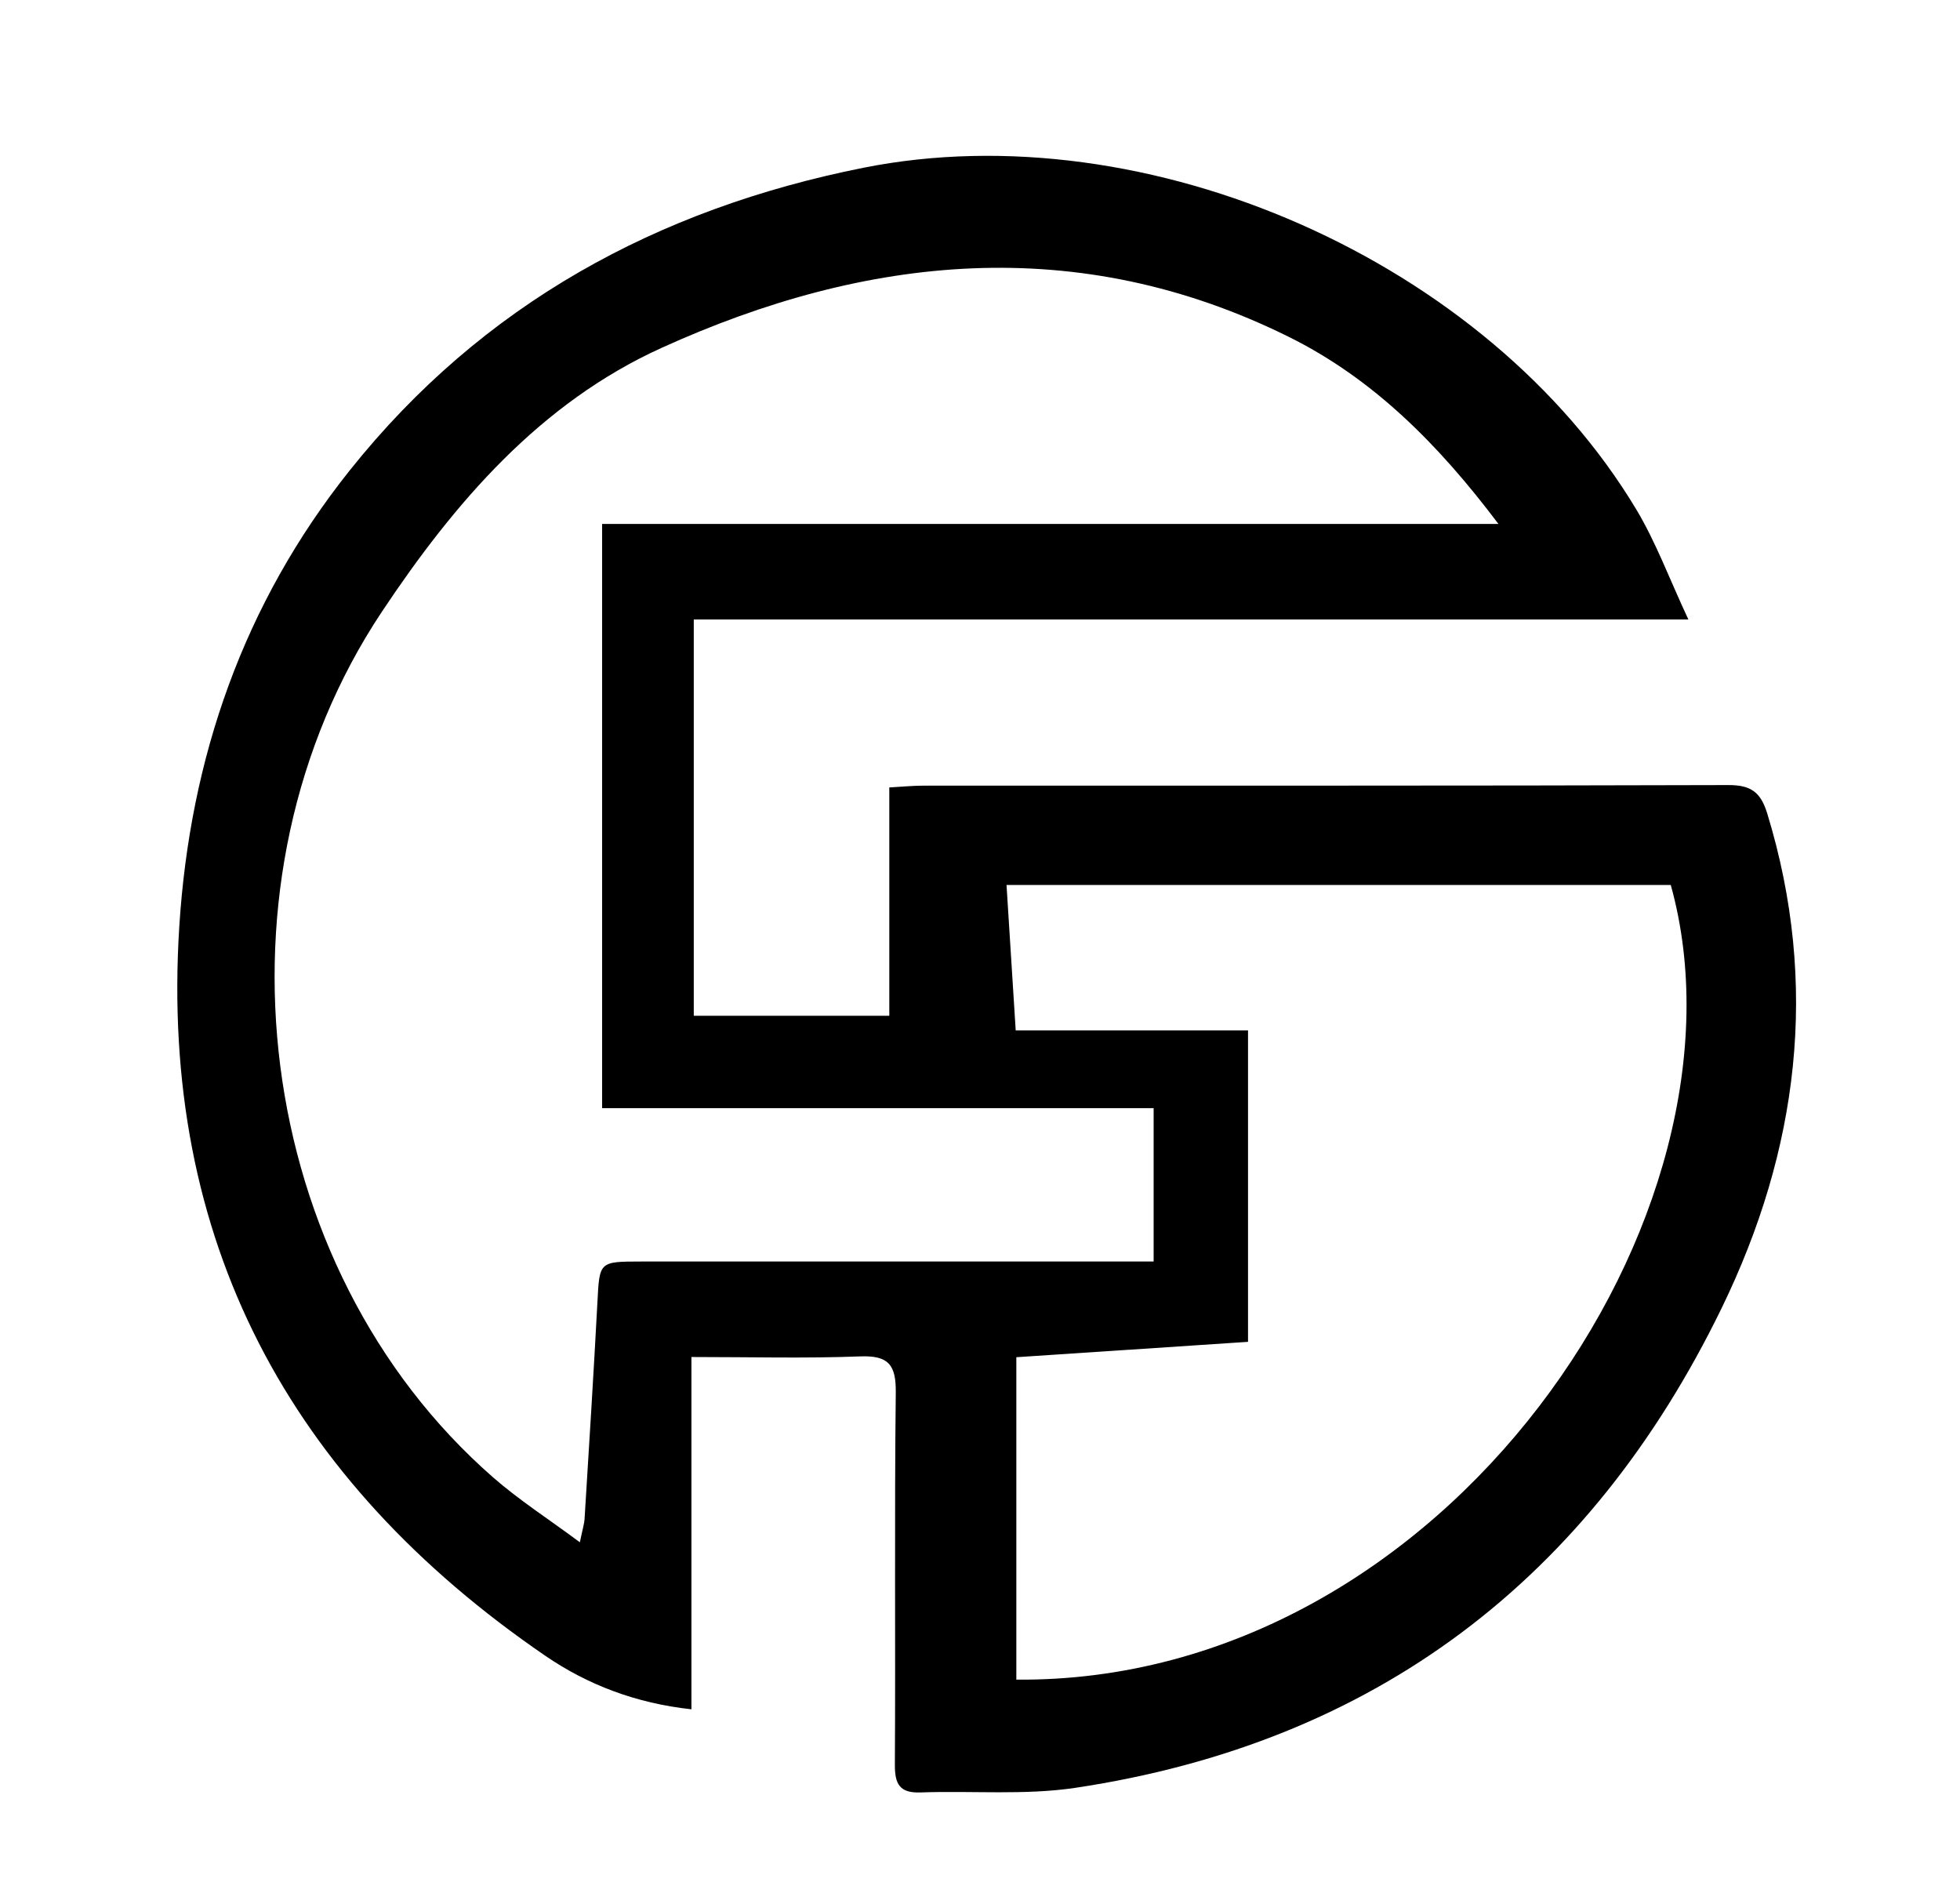 <?xml version="1.0" encoding="utf-8"?>
<!-- Generator: Adobe Illustrator 16.0.0, SVG Export Plug-In . SVG Version: 6.00 Build 0)  -->
<!DOCTYPE svg PUBLIC "-//W3C//DTD SVG 1.1//EN" "http://www.w3.org/Graphics/SVG/1.1/DTD/svg11.dtd">
<svg version="1.1" id="Layer_1" xmlns="http://www.w3.org/2000/svg" xmlns:xlink="http://www.w3.org/1999/xlink" x="0px" y="0px"
	 width="118.84px" height="115.439px" viewBox="0 0 118.84 115.439" enable-background="new 0 0 118.84 115.439"
	 xml:space="preserve">
<g>
	<path fill-rule="evenodd" clip-rule="evenodd" d="M41.923,82.26c0,7.238,0,14.199,0,21.355c-3.369-0.367-6.294-1.488-8.863-3.246
		C17.54,89.745,9.668,75.18,10.87,56.175c0.647-10.225,3.891-19.583,10.339-27.665c8.031-10.067,18.646-15.847,31.136-18.339
		c17.24-3.439,37.848,5.671,46.868,20.712c1.196,1.995,2.011,4.219,3.157,6.669c-20.379,0-40.287,0-60.305,0
		c0,8.09,0,15.989,0,24.024c3.933,0,7.801,0,11.855,0c0-4.576,0-9.105,0-13.843c0.792-0.043,1.414-0.106,2.035-0.107
		c16.28-0.005,32.56,0.013,48.839-0.036c1.37-0.004,1.963,0.43,2.359,1.725c3.177,10.383,1.886,20.424-2.767,29.983
		c-7.985,16.406-20.996,26.344-39.176,29.076c-3.073,0.461-6.257,0.168-9.388,0.281c-1.266,0.047-1.571-0.492-1.564-1.686
		c0.045-7.518-0.031-15.037,0.055-22.555c0.019-1.699-0.451-2.258-2.172-2.191C48.84,82.35,45.528,82.26,41.923,82.26z
		 M36.508,67.175c0-11.928,0-23.559,0-35.416c18.07,0,36.018,0,54.345,0c-3.663-4.864-7.625-8.824-12.736-11.352
		c-12.75-6.305-25.568-4.969-38.021,0.688C32.774,24.422,27.59,30.415,23.143,37.1c-10.789,16.218-7.861,39.691,6.762,52.463
		c1.571,1.371,3.345,2.51,5.254,3.928c0.158-0.775,0.266-1.104,0.286-1.436c0.27-4.371,0.547-8.74,0.778-13.111
		c0.129-2.459,0.092-2.471,2.628-2.473c9.768-0.004,19.536-0.002,29.303-0.002c0.574,0,1.148,0,1.794,0c0-3.164,0-6.145,0-9.295
		C58.782,67.175,47.733,67.175,36.508,67.175z M61.623,82.272c0,6.73,0,13.139,0,19.545c26.084,0.227,45.208-28.326,39.68-48.172
		c-13.354,0-26.708,0-40.275,0c0.188,2.967,0.367,5.816,0.557,8.816c4.797,0,9.391,0,14.086,0c0,6.346,0,12.525,0,18.879
		C70.959,81.653,66.317,81.962,61.623,82.272z"/>
</g>
</svg>
